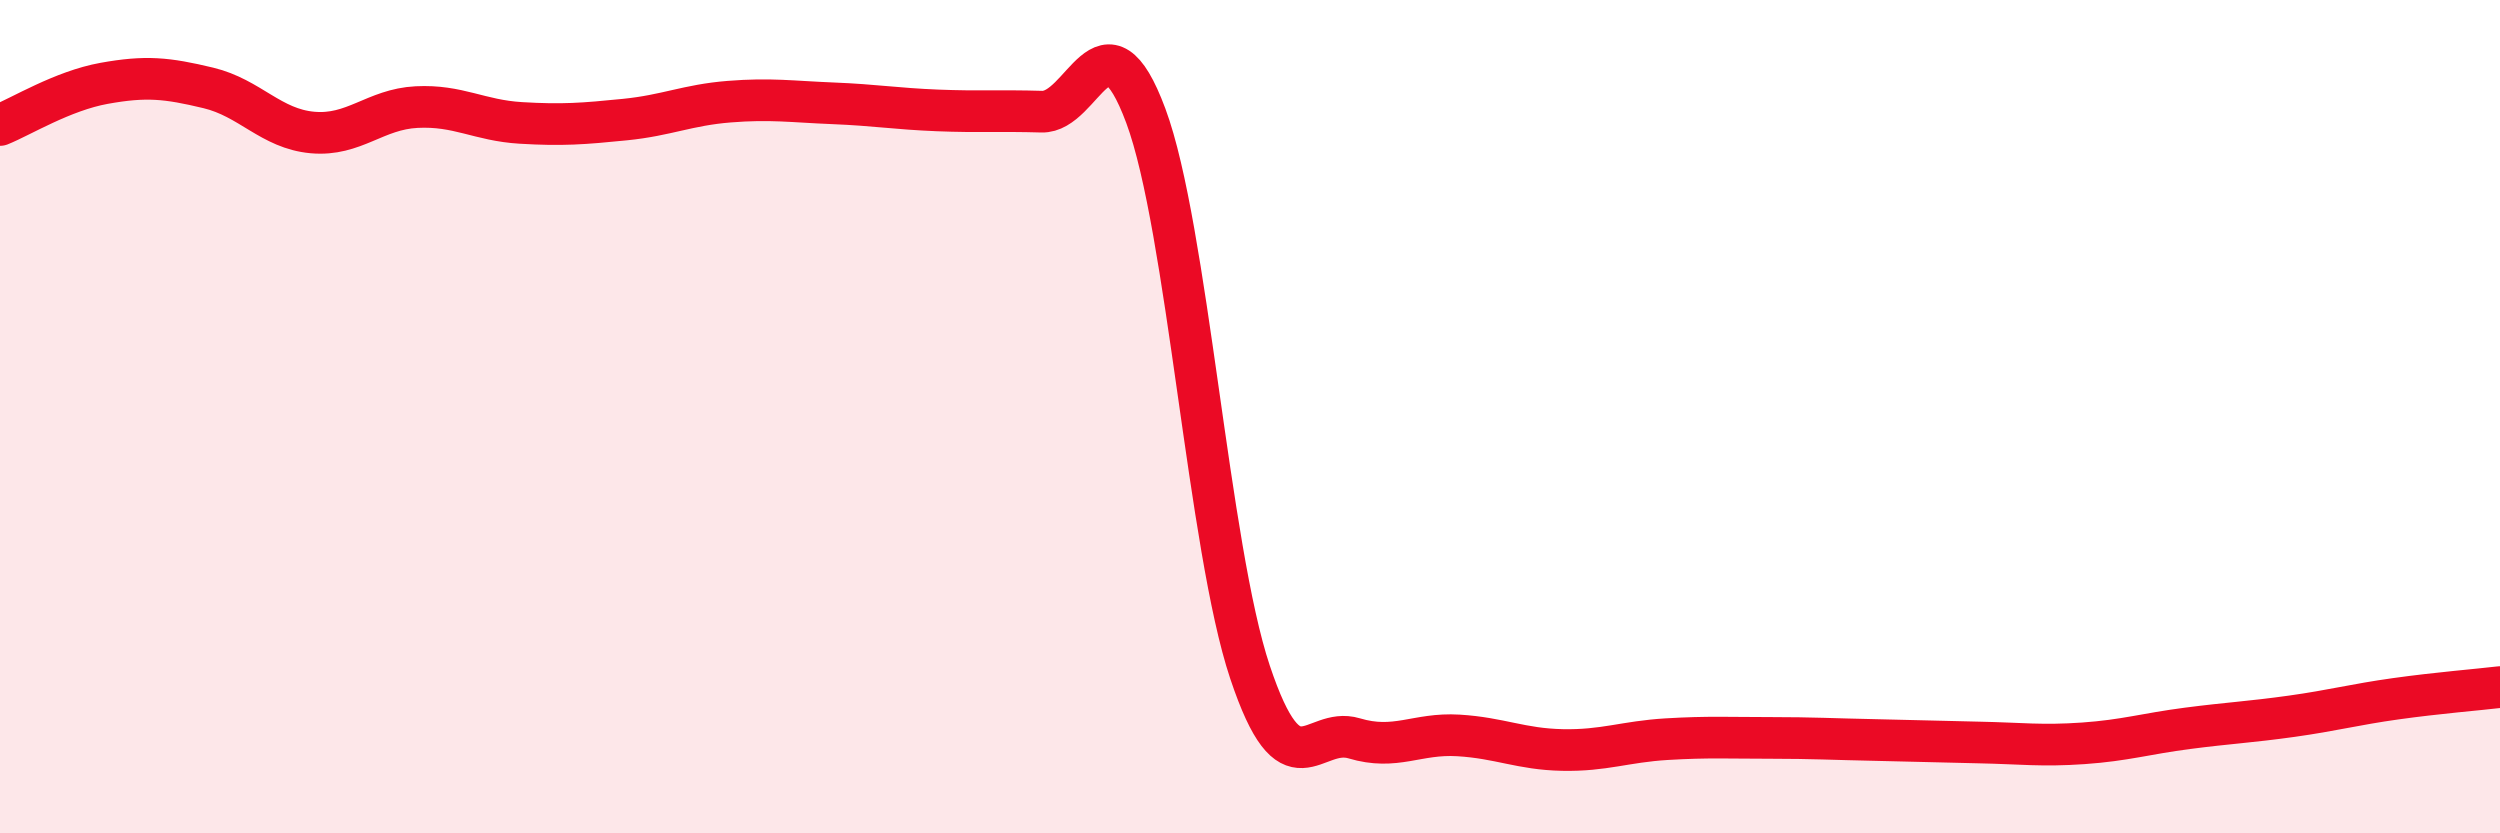 
    <svg width="60" height="20" viewBox="0 0 60 20" xmlns="http://www.w3.org/2000/svg">
      <path
        d="M 0,3 C 0.5,2.8 1.5,2.18 2.5,2 C 3.5,1.82 4,1.87 5,2.11 C 6,2.35 6.5,3.09 7.5,3.18 C 8.5,3.27 9,2.62 10,2.57 C 11,2.52 11.5,2.89 12.5,2.95 C 13.5,3.01 14,2.97 15,2.87 C 16,2.77 16.5,2.52 17.5,2.44 C 18.5,2.36 19,2.44 20,2.48 C 21,2.52 21.5,2.61 22.5,2.65 C 23.5,2.69 24,2.65 25,2.68 C 26,2.71 26.5,0.09 27.5,2.78 C 28.5,5.47 29,13.14 30,16.13 C 31,19.12 31.5,17.42 32.5,17.72 C 33.5,18.02 34,17.59 35,17.65 C 36,17.71 36.5,17.98 37.5,18 C 38.5,18.02 39,17.8 40,17.74 C 41,17.68 41.5,17.71 42.5,17.71 C 43.5,17.71 44,17.74 45,17.76 C 46,17.78 46.5,17.8 47.5,17.82 C 48.5,17.84 49,17.91 50,17.84 C 51,17.77 51.5,17.61 52.5,17.48 C 53.5,17.35 54,17.33 55,17.19 C 56,17.05 56.5,16.91 57.5,16.77 C 58.5,16.63 59.5,16.55 60,16.49L60 20L0 20Z"
        fill="#EB0A25"
        opacity="0.1"
        stroke-linecap="round"
        stroke-linejoin="round"
      />
      <path
        d="M 0,3 C 0.5,2.8 1.5,2.18 2.5,2 C 3.5,1.82 4,1.87 5,2.11 C 6,2.35 6.5,3.09 7.5,3.18 C 8.5,3.27 9,2.62 10,2.57 C 11,2.52 11.5,2.89 12.5,2.95 C 13.5,3.01 14,2.97 15,2.87 C 16,2.77 16.5,2.52 17.5,2.44 C 18.5,2.36 19,2.44 20,2.48 C 21,2.52 21.5,2.61 22.5,2.65 C 23.5,2.69 24,2.65 25,2.68 C 26,2.71 26.5,0.09 27.5,2.78 C 28.5,5.47 29,13.14 30,16.13 C 31,19.12 31.5,17.42 32.5,17.72 C 33.5,18.02 34,17.59 35,17.65 C 36,17.71 36.5,17.98 37.5,18 C 38.5,18.02 39,17.8 40,17.74 C 41,17.68 41.5,17.71 42.5,17.71 C 43.5,17.71 44,17.74 45,17.76 C 46,17.78 46.5,17.8 47.5,17.82 C 48.5,17.84 49,17.91 50,17.84 C 51,17.77 51.5,17.61 52.5,17.48 C 53.5,17.35 54,17.33 55,17.19 C 56,17.05 56.5,16.91 57.5,16.77 C 58.5,16.63 59.5,16.55 60,16.49"
        stroke="#EB0A25"
        stroke-width="1"
        fill="none"
        stroke-linecap="round"
        stroke-linejoin="round"
      />
    </svg>
  